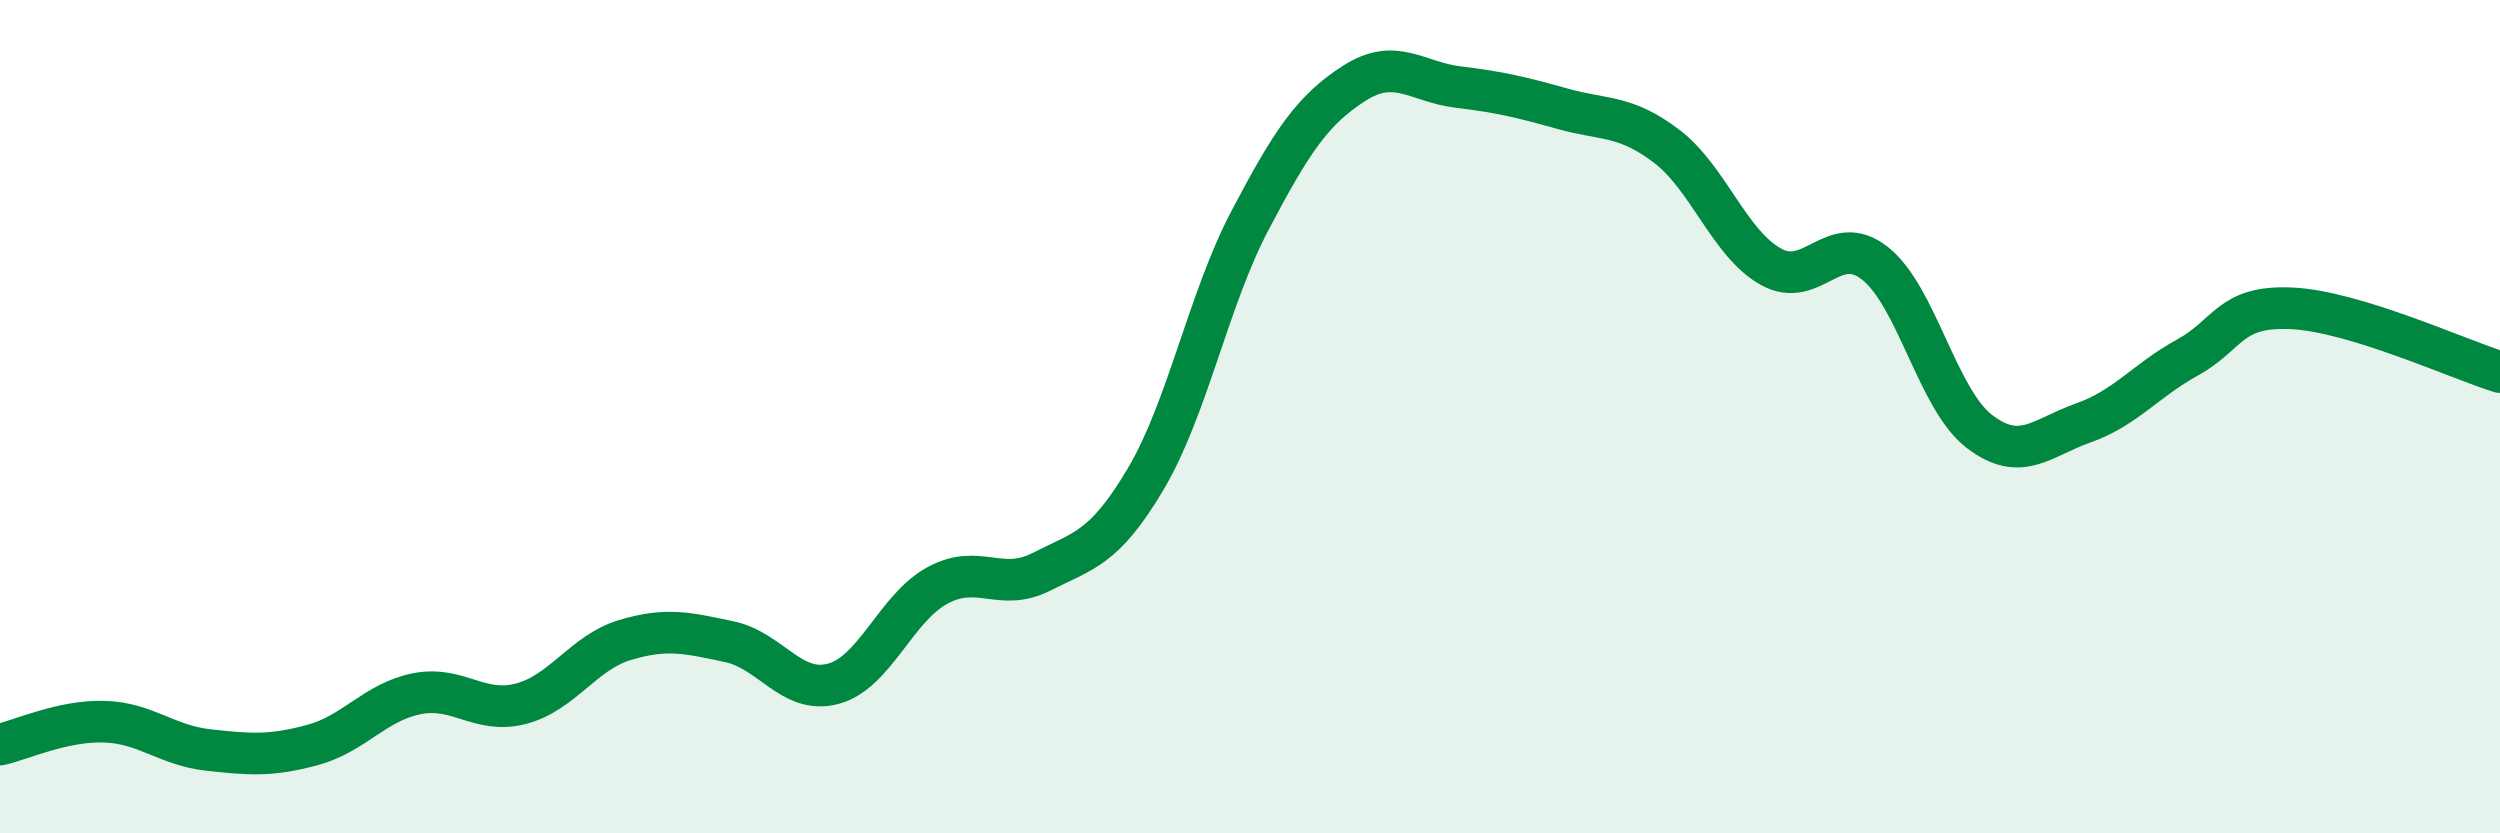 
    <svg width="60" height="20" viewBox="0 0 60 20" xmlns="http://www.w3.org/2000/svg">
      <path
        d="M 0,17.87 C 0.5,17.76 1.5,17.29 2.5,17.32 C 3.5,17.35 4,17.89 5,18 C 6,18.11 6.5,18.15 7.5,17.88 C 8.5,17.61 9,16.85 10,16.65 C 11,16.45 11.5,17.15 12.5,16.89 C 13.5,16.63 14,15.66 15,15.36 C 16,15.06 16.5,15.19 17.5,15.4 C 18.5,15.61 19,16.68 20,16.41 C 21,16.14 21.5,14.59 22.5,14.05 C 23.5,13.51 24,14.23 25,13.72 C 26,13.21 26.5,13.18 27.5,11.49 C 28.5,9.8 29,7.19 30,5.29 C 31,3.39 31.5,2.64 32.5,2 C 33.5,1.36 34,1.97 35,2.09 C 36,2.21 36.5,2.33 37.5,2.61 C 38.5,2.89 39,2.75 40,3.51 C 41,4.27 41.5,5.84 42.5,6.4 C 43.5,6.96 44,5.53 45,6.32 C 46,7.11 46.5,9.58 47.5,10.35 C 48.5,11.12 49,10.5 50,10.15 C 51,9.8 51.5,9.13 52.5,8.58 C 53.5,8.03 53.5,7.33 55,7.4 C 56.5,7.47 59,8.62 60,8.93L60 20L0 20Z"
        fill="#008740"
        opacity="0.1"
        stroke-linecap="round"
        stroke-linejoin="round"
      />
      <path
        d="M 0,17.87 C 0.5,17.76 1.5,17.29 2.5,17.32 C 3.5,17.35 4,17.89 5,18 C 6,18.11 6.5,18.15 7.5,17.88 C 8.5,17.61 9,16.85 10,16.65 C 11,16.45 11.5,17.15 12.5,16.89 C 13.5,16.63 14,15.66 15,15.36 C 16,15.06 16.5,15.19 17.5,15.4 C 18.5,15.61 19,16.68 20,16.41 C 21,16.14 21.5,14.59 22.5,14.05 C 23.5,13.51 24,14.23 25,13.72 C 26,13.21 26.5,13.18 27.5,11.49 C 28.5,9.8 29,7.19 30,5.29 C 31,3.39 31.5,2.64 32.5,2 C 33.5,1.36 34,1.97 35,2.09 C 36,2.21 36.5,2.33 37.5,2.61 C 38.5,2.89 39,2.75 40,3.51 C 41,4.27 41.5,5.84 42.5,6.4 C 43.5,6.96 44,5.53 45,6.32 C 46,7.11 46.5,9.58 47.5,10.35 C 48.5,11.12 49,10.5 50,10.15 C 51,9.8 51.5,9.13 52.5,8.58 C 53.5,8.03 53.5,7.33 55,7.4 C 56.5,7.47 59,8.62 60,8.93"
        stroke="#008740"
        stroke-width="1"
        fill="none"
        stroke-linecap="round"
        stroke-linejoin="round"
      />
    </svg>
  